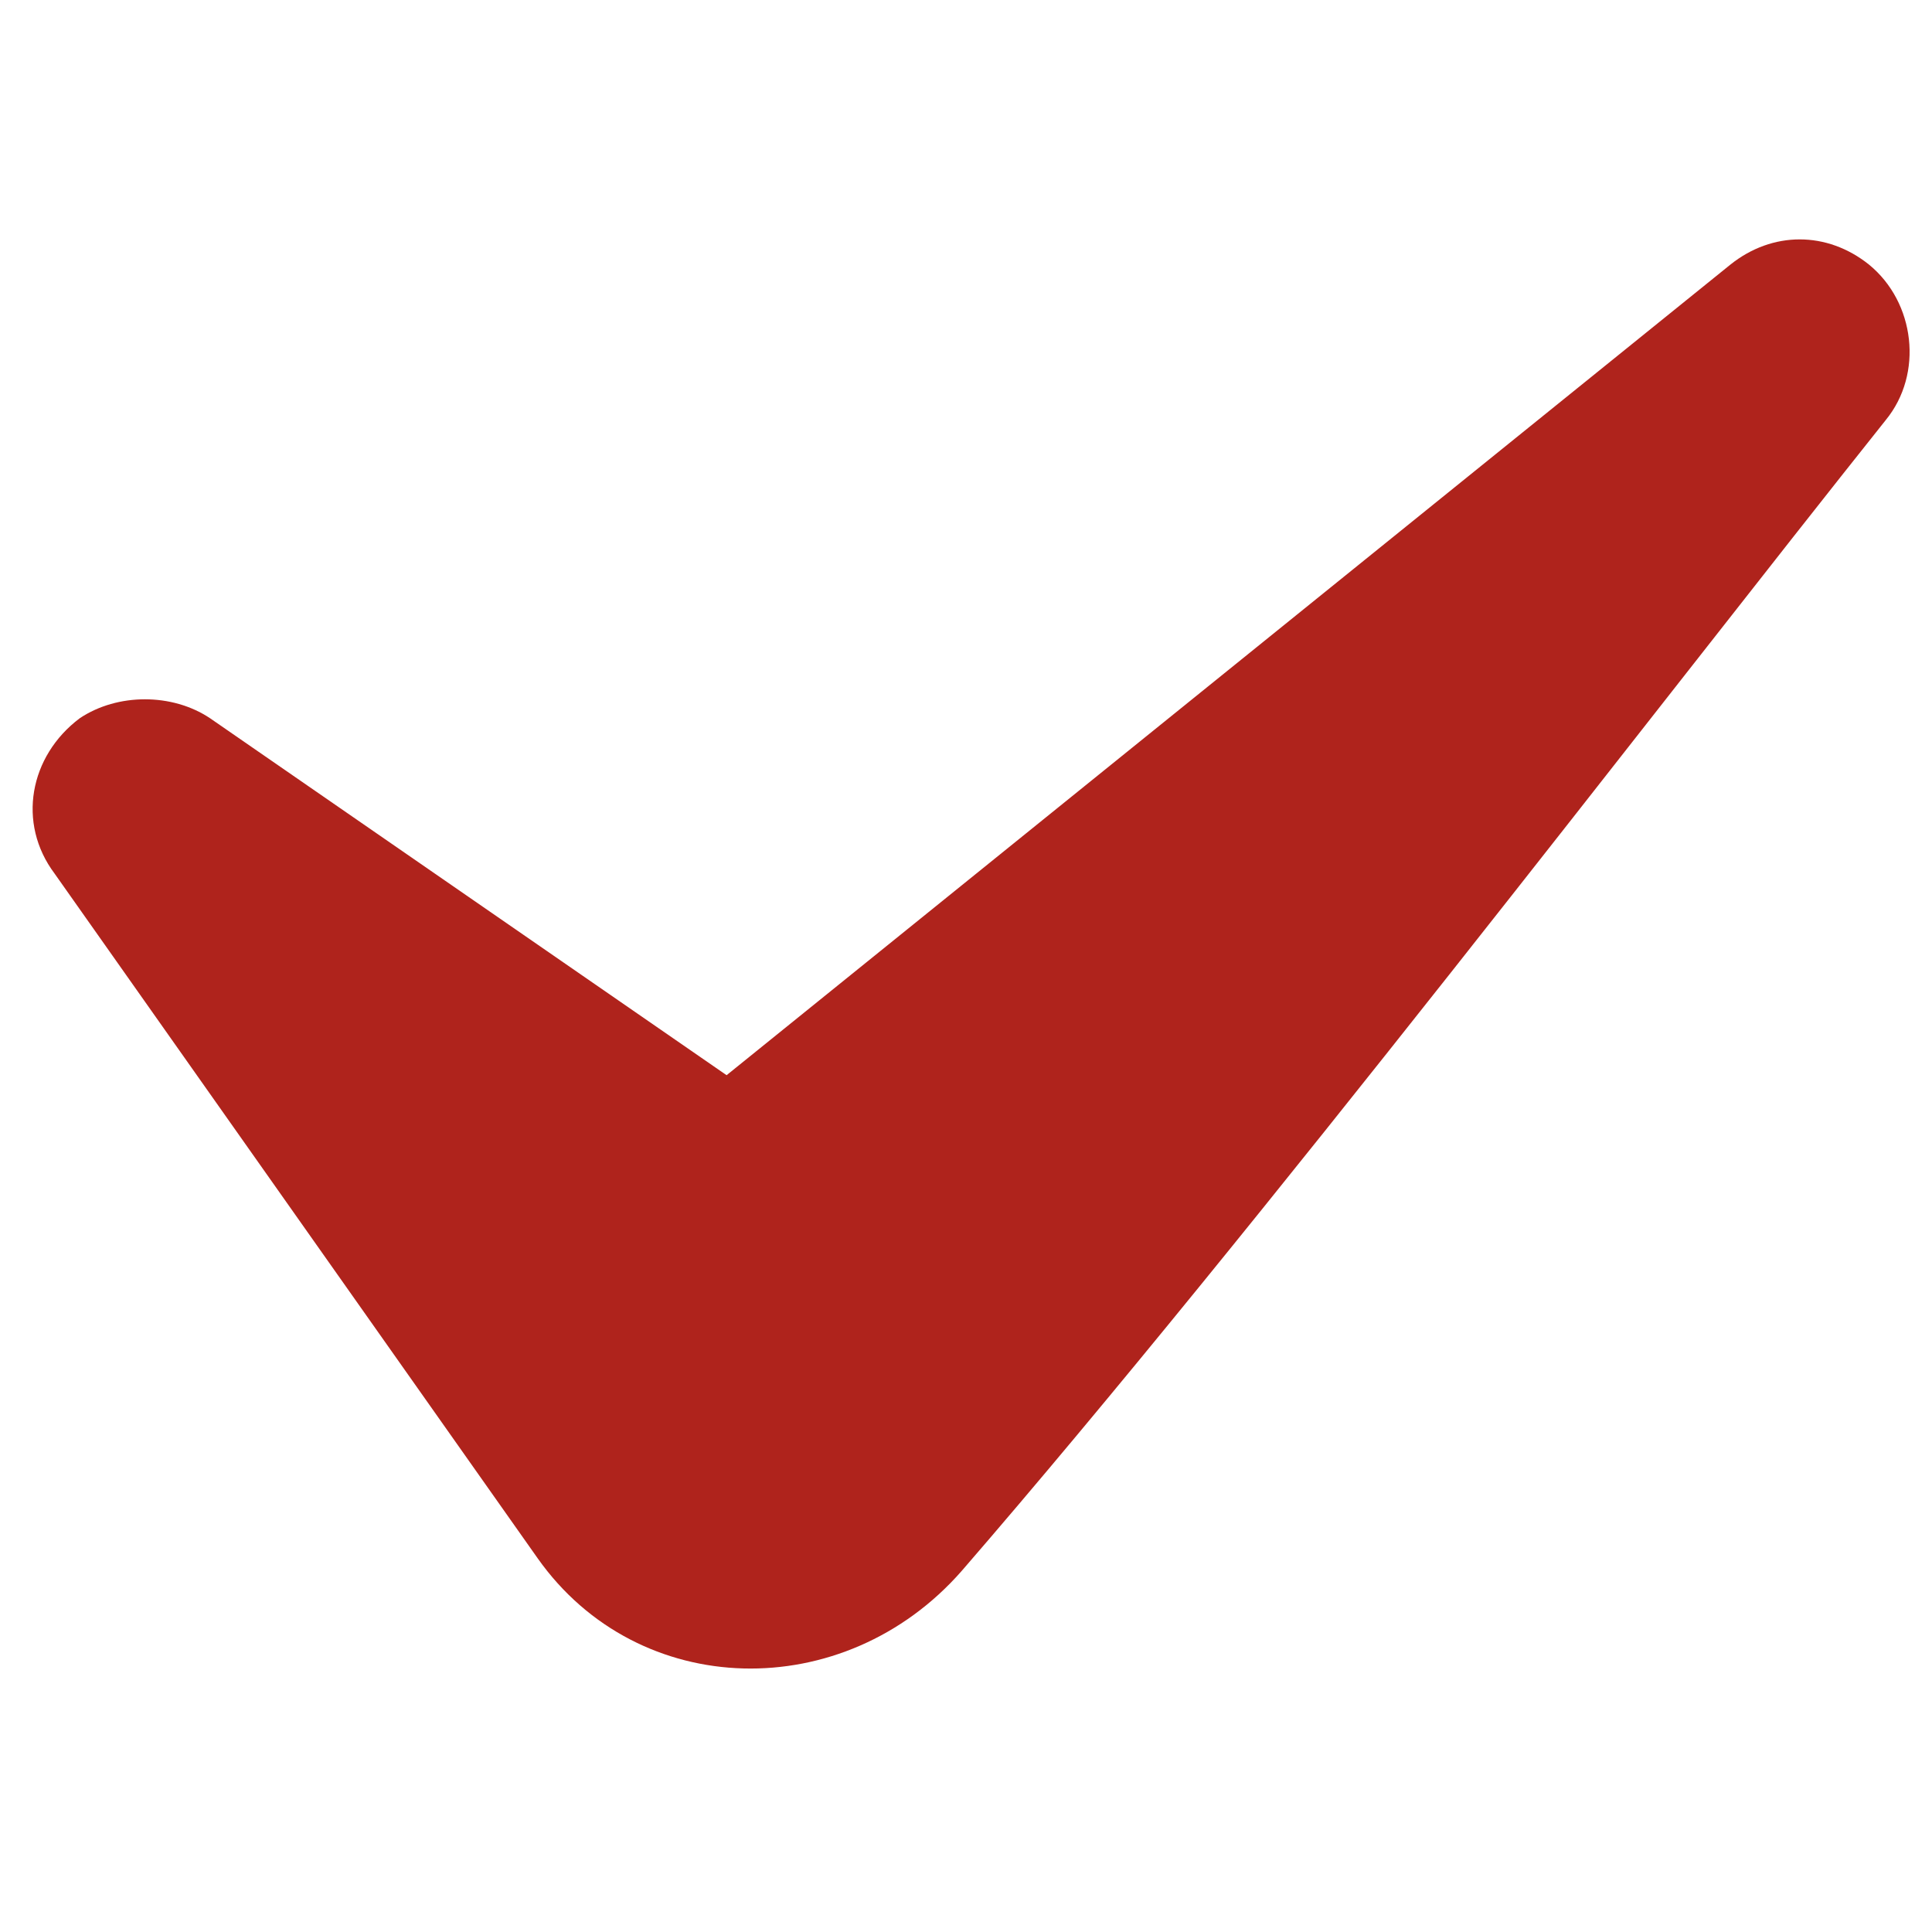 <svg xmlns="http://www.w3.org/2000/svg" width="32" height="32" viewBox="18 18 46 46"><path d="M62.9 28c.9-1.1.7-2.8-.4-3.7h0c-1-.8-2.3-.8-3.3 0L35.3 43.6 23 35.1c-.9-.6-2.2-.6-3.1 0h0c-1.2.9-1.5 2.5-.6 3.7l11.5 16.3c2.4 3.4 7.3 3.5 10.1.3 7.1-8.2 16.5-20.5 22-27.4z" fill="#af231c"/></svg>